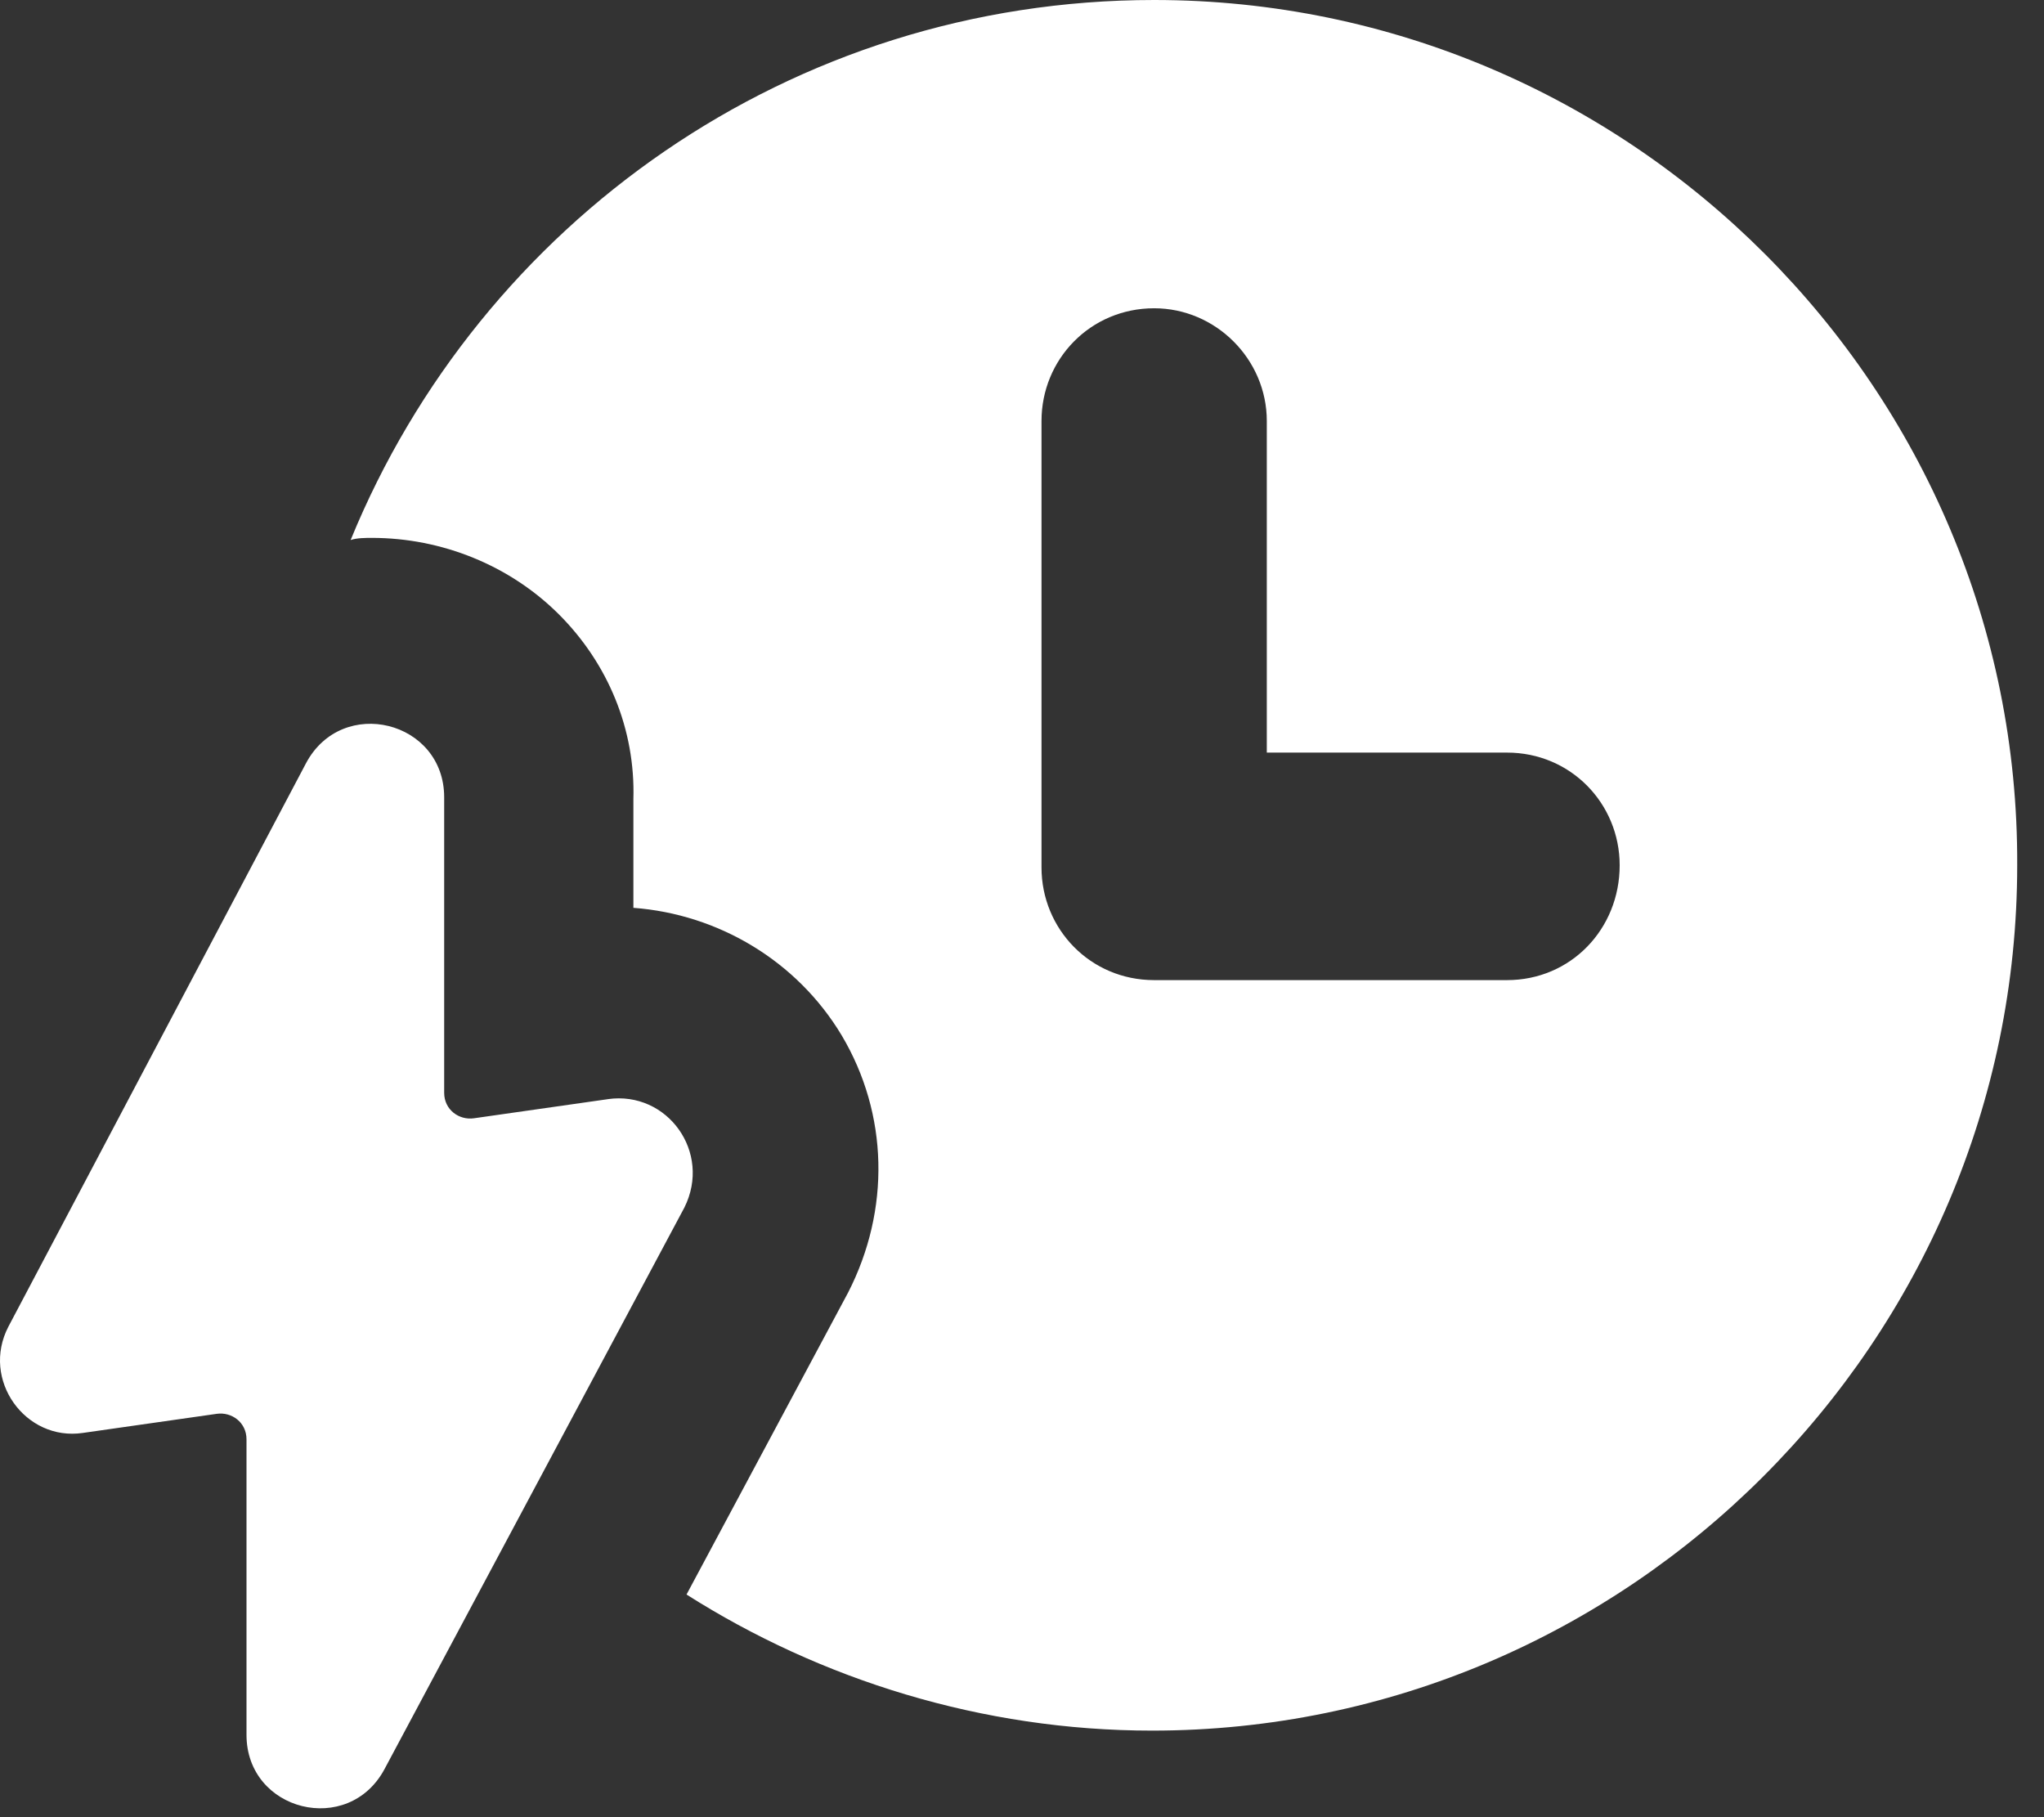 <svg width="72" height="64" viewBox="0 0 72 64" fill="none" xmlns="http://www.w3.org/2000/svg">
<rect x="0" y="0" width="72" height="64" fill="#333333" stroke="none"/>
<path d="M40.655 0C27.851 0 16.919 7.862 12.351 19.019C12.576 18.944 12.876 18.944 13.1 18.944C15.571 18.944 17.967 19.918 19.69 21.64C21.412 23.362 22.385 25.683 22.311 28.154V31.973C25.305 32.197 28.076 33.844 29.648 36.465C31.296 39.236 31.37 42.606 29.873 45.526L24.183 56.158C28.9 59.153 34.59 60.951 40.581 60.951C57.353 60.951 71.056 47.248 71.056 30.476C71.13 13.703 57.427 0 40.654 0L40.655 0ZM53.085 34.519H40.655C38.408 34.519 36.687 32.721 36.687 30.55V14.826C36.687 12.655 38.408 10.857 40.655 10.857C42.826 10.857 44.623 12.654 44.623 14.826V26.506H53.085C55.331 26.506 57.053 28.304 57.053 30.475C57.053 32.721 55.331 34.519 53.085 34.519V34.519Z" fill="white"/>
<path d="M21.411 38.712L16.694 39.385C16.17 39.46 15.646 39.086 15.646 38.487V28.079C15.646 25.384 12.052 24.485 10.779 26.881L0.296 46.723C-0.678 48.595 0.895 50.767 2.917 50.467L7.634 49.794C8.159 49.719 8.683 50.093 8.683 50.692V61.1C8.683 63.795 12.277 64.694 13.549 62.298L24.107 42.53C25.081 40.583 23.508 38.412 21.412 38.711L21.411 38.712Z" fill="white"/>
</svg>
